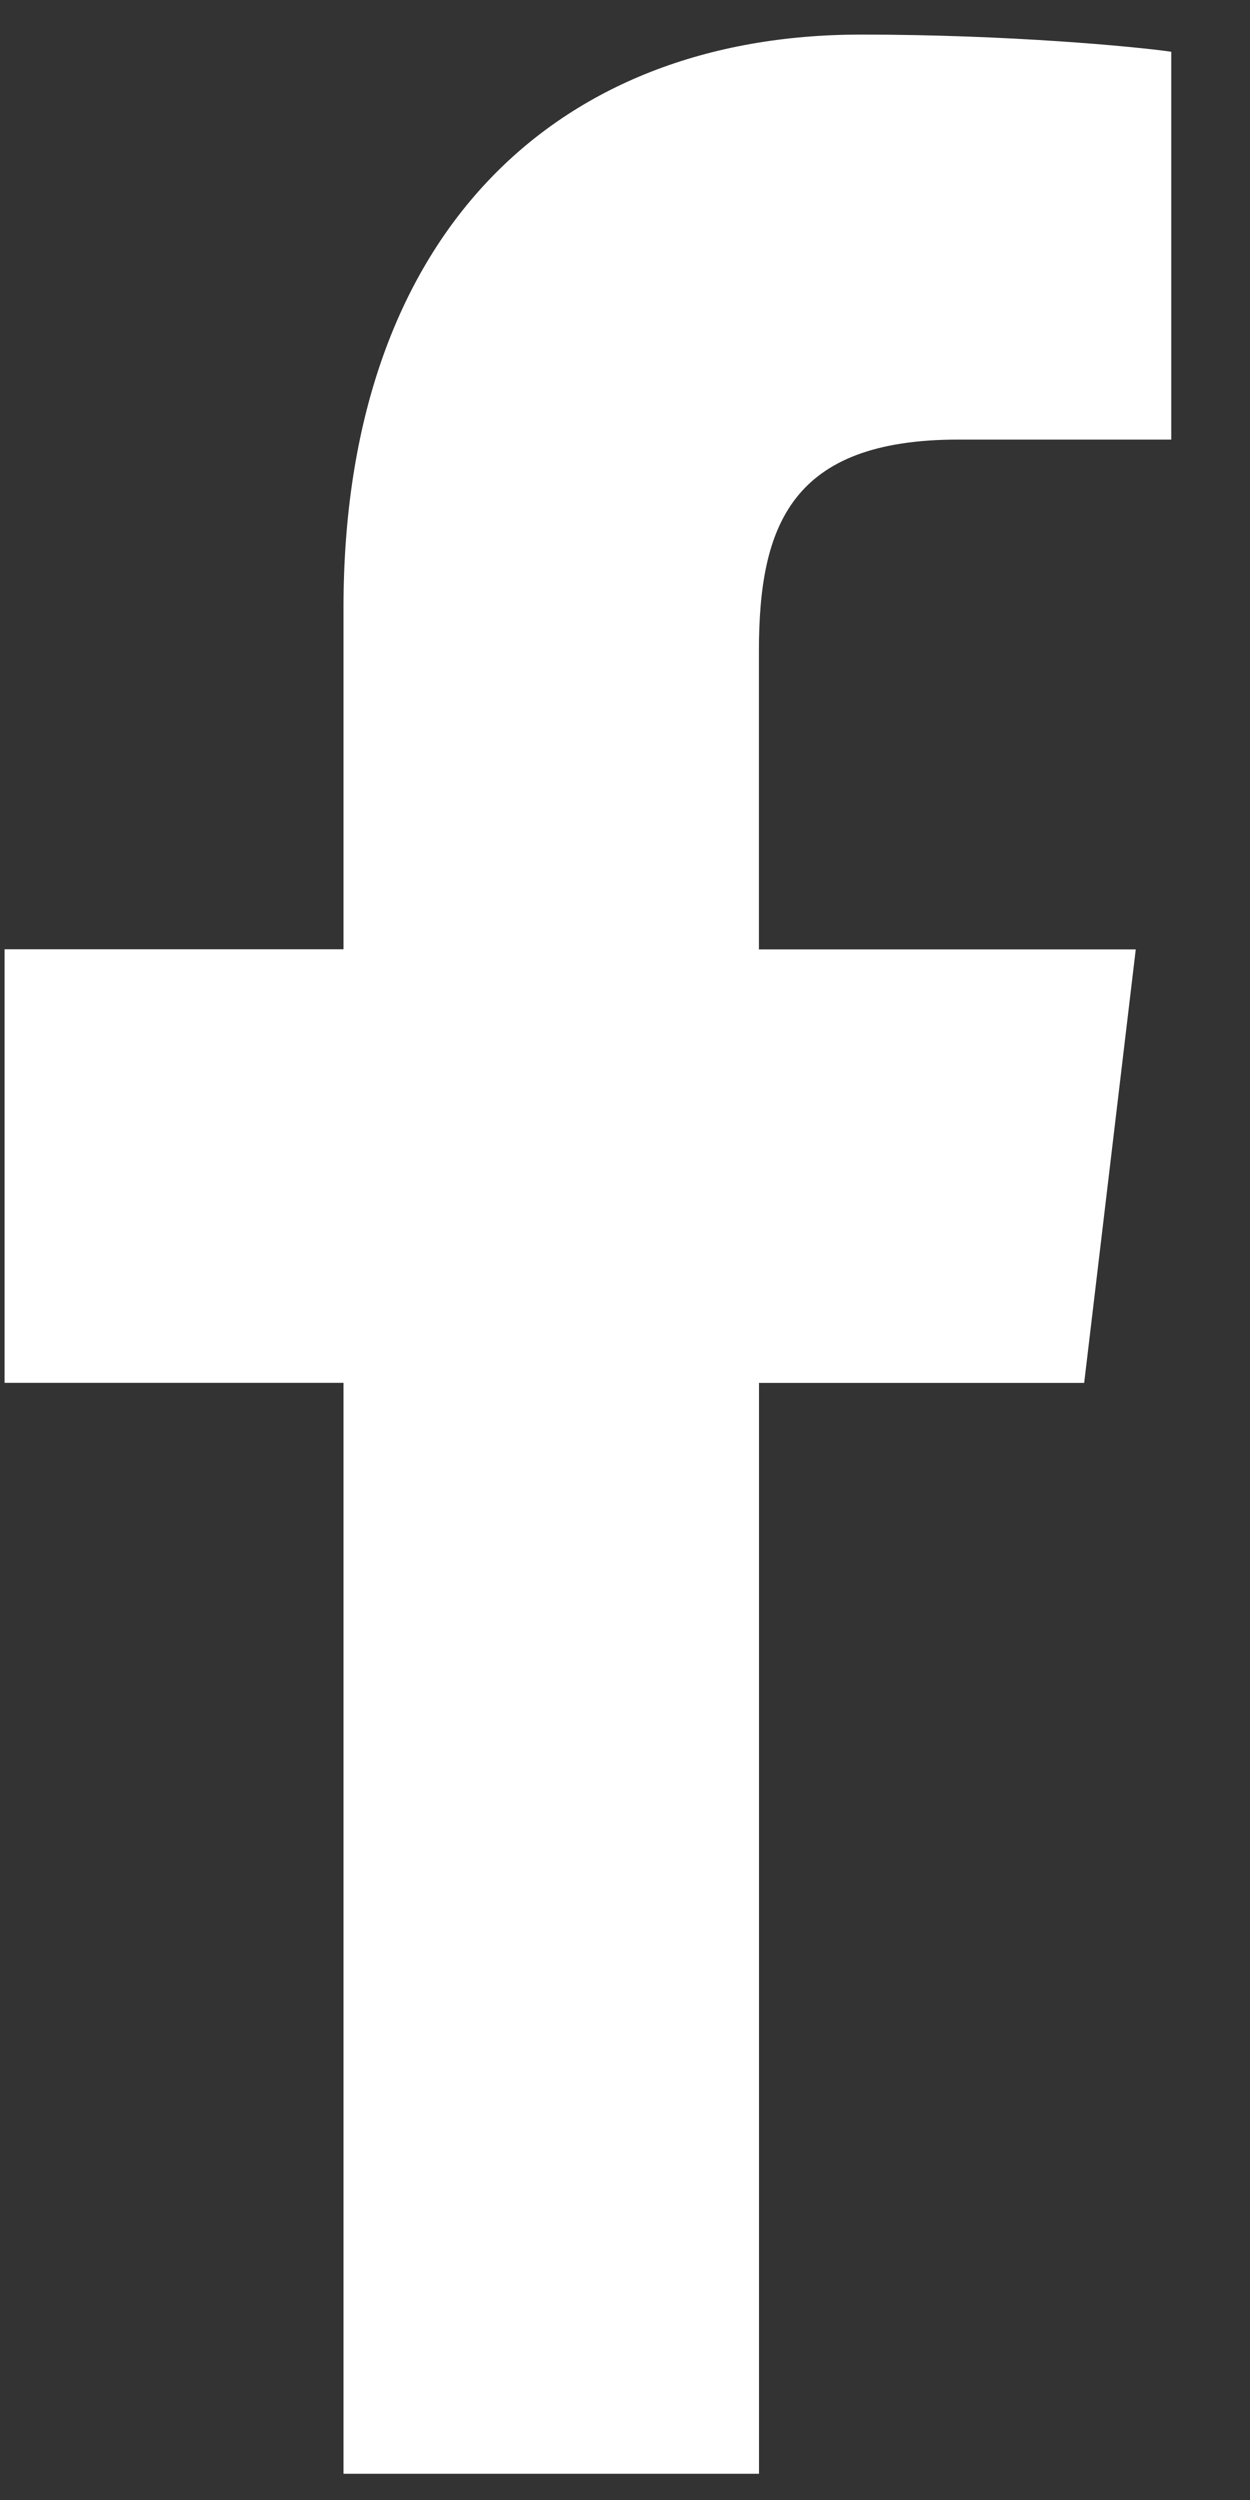 <svg width="15" height="30" viewBox="0 0 15 30" fill="none" xmlns="http://www.w3.org/2000/svg">
<rect x="0" y="0" width="15" height="30" fill="#333333" stroke="none"/>
<path d="M11.499 5.275H14.055V0.621C13.614 0.558 12.098 0.415 10.332 0.415C6.646 0.415 4.122 2.838 4.122 7.292V11.391H0.055V16.594H4.122V29.685H9.108V16.595H13.01L13.629 11.393H9.107V7.808C9.108 6.304 9.495 5.275 11.499 5.275V5.275Z" fill="white"/>
</svg>
